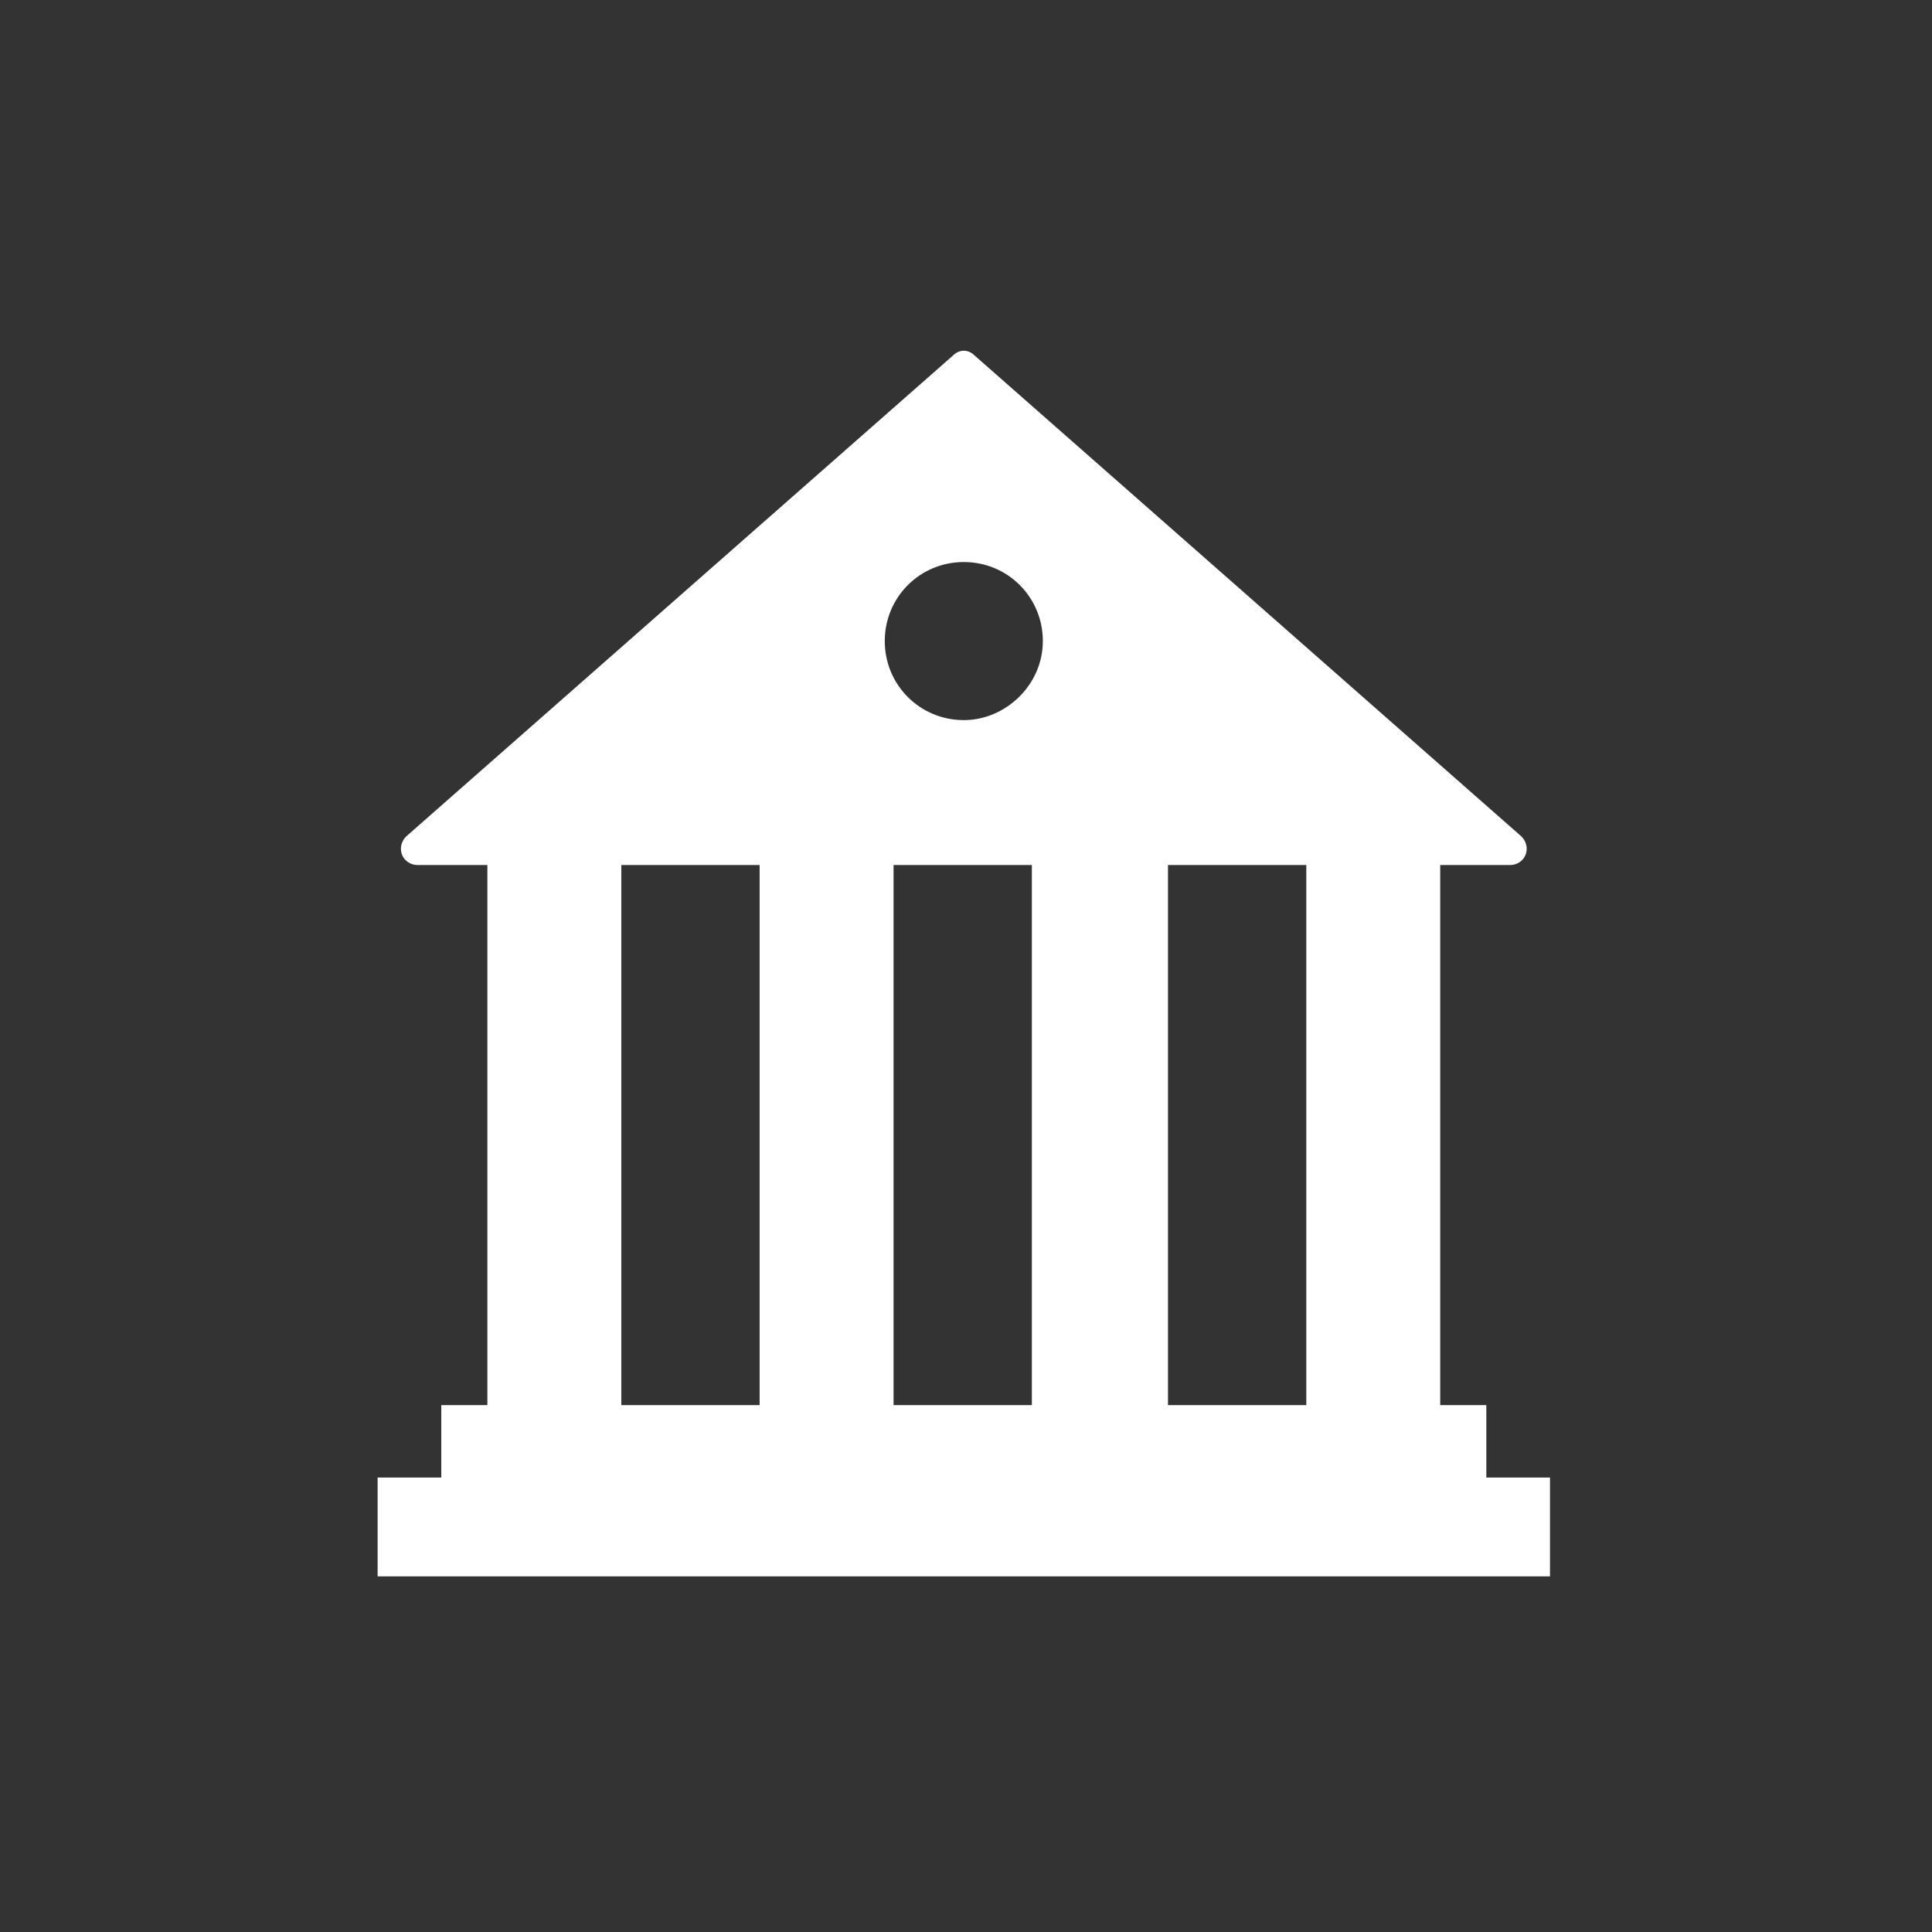 <?xml version="1.0" encoding="utf-8"?>
<!-- Generator: Adobe Illustrator 23.0.5, SVG Export Plug-In . SVG Version: 6.00 Build 0)  -->
<svg version="1.0" id="Layer_1" xmlns="http://www.w3.org/2000/svg" xmlns:xlink="http://www.w3.org/1999/xlink" x="0px" y="0px"
	 width="88px" height="88px" viewBox="0 0 88 88" style="enable-background:new 0 0 88 88;" xml:space="preserve">
<rect x="0" y="0" width="88" height="88" fill="#333333" stroke="none"/>
<style type="text/css">
	.st0{display:none;}
	.st1{display:inline;}
	.st2{fill:#00B6CC;}
	.st3{fill:#FFFFFF;}
</style>
<g class="st0">
	<g class="st1">
		<rect x="-857" y="-322" class="st2" width="2978.8" height="2506"/>
	</g>
</g>
<g>
	<path class="st3" d="M67.7,67.3V64h-2.1V39.4h3.2c0.3,0,0.6-0.2,0.7-0.5c0.1-0.3,0-0.6-0.2-0.8L44.4,16.2c-0.3-0.3-0.7-0.3-1,0
		L18.5,38.1c-0.2,0.2-0.3,0.5-0.2,0.8s0.4,0.5,0.7,0.5h3.2V64h-2.1v3.3h-2.9v4.5h53.4v-4.5L67.7,67.3z M34.6,64h-6.3V39.4h6.3V64z
		 M47,64h-6.3V39.4H47V64z M43.9,32.8c-2,0-3.6-1.6-3.6-3.6s1.6-3.6,3.6-3.6s3.6,1.6,3.6,3.6S45.8,32.8,43.9,32.8z M59.5,64h-6.3
		V39.4h6.3V64z"/>
</g>
</svg>
